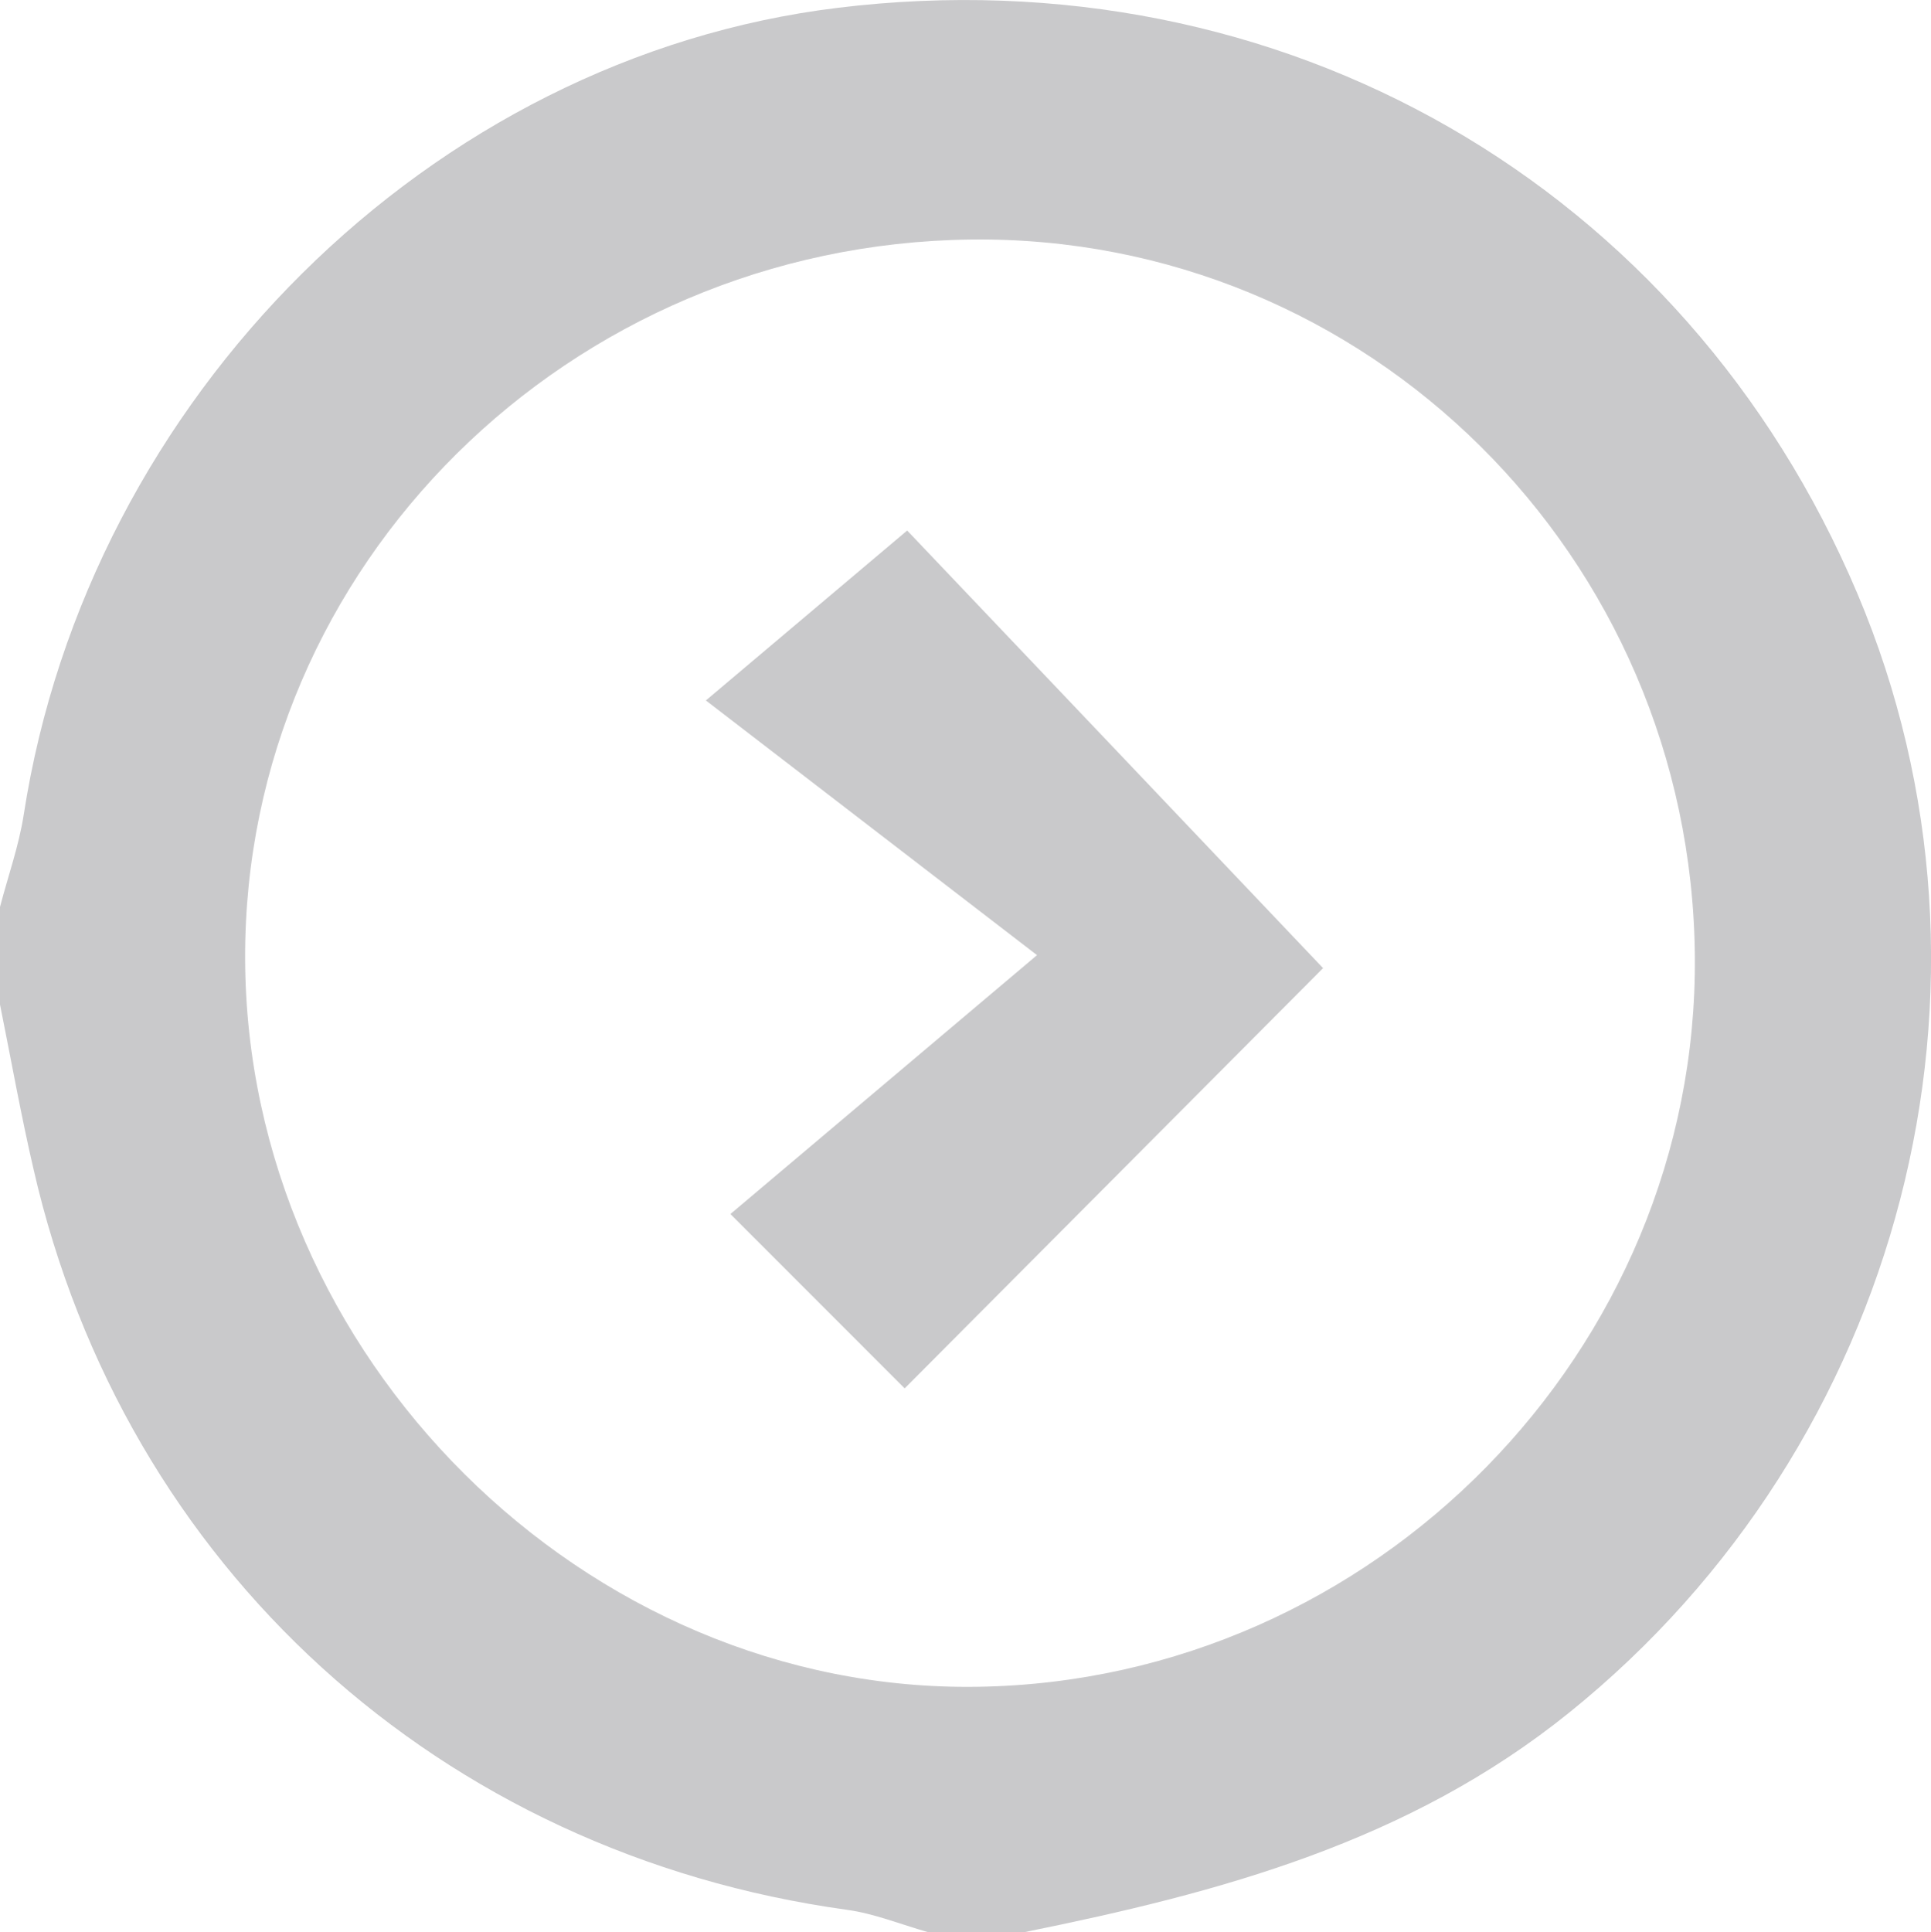 <?xml version="1.0" encoding="utf-8"?>
<!-- Generator: Adobe Illustrator 16.2.0, SVG Export Plug-In . SVG Version: 6.00 Build 0)  -->
<!DOCTYPE svg PUBLIC "-//W3C//DTD SVG 1.1//EN" "http://www.w3.org/Graphics/SVG/1.1/DTD/svg11.dtd">
<svg version="1.1" id="Layer_1" xmlns="http://www.w3.org/2000/svg" xmlns:xlink="http://www.w3.org/1999/xlink" x="0px" y="0px"
	 width="35.426px" height="35.441px" viewBox="0 0 35.426 35.441" enable-background="new 0 0 35.426 35.441" xml:space="preserve">
<g>
	<path fill="#C9C9CB" d="M0,18.427c0-0.597,0-1.192,0-1.79c0.147-0.563,0.346-1.12,0.435-1.692C1.62,7.285,7.902,1.052,15.373,0.143
		c8.141-0.992,15.536,3.258,18.704,10.749c3.034,7.179,0.819,15.601-5.285,20.521c-2.944,2.375-6.41,3.304-9.985,4.027
		c-0.598,0-1.195,0-1.792,0c-0.492-0.14-0.977-0.339-1.479-0.407c-7.461-1.032-13.25-6.289-14.921-13.586
		C0.383,20.448,0.203,19.434,0,18.427z M17.811,4.394C10.433,4.483,4.477,10.383,4.497,17.582c0.02,7.301,6.24,13.479,13.451,13.36
		c7.267-0.116,13.206-6.169,13.146-13.395C31.032,10.199,25.083,4.307,17.811,4.394z"/>
	<path fill="#C9C9CB" d="M24.273,17.759c-2.41,2.423-4.977,4.997-7.676,7.709c-0.954-0.954-1.922-1.924-3.197-3.198
		c1.831-1.546,3.516-2.969,5.625-4.749c-2.274-1.749-4.088-3.144-6.075-4.672c1.667-1.406,2.674-2.257,3.693-3.117
		C19.043,12.256,21.624,14.969,24.273,17.759z"/>
</g>
</svg>
